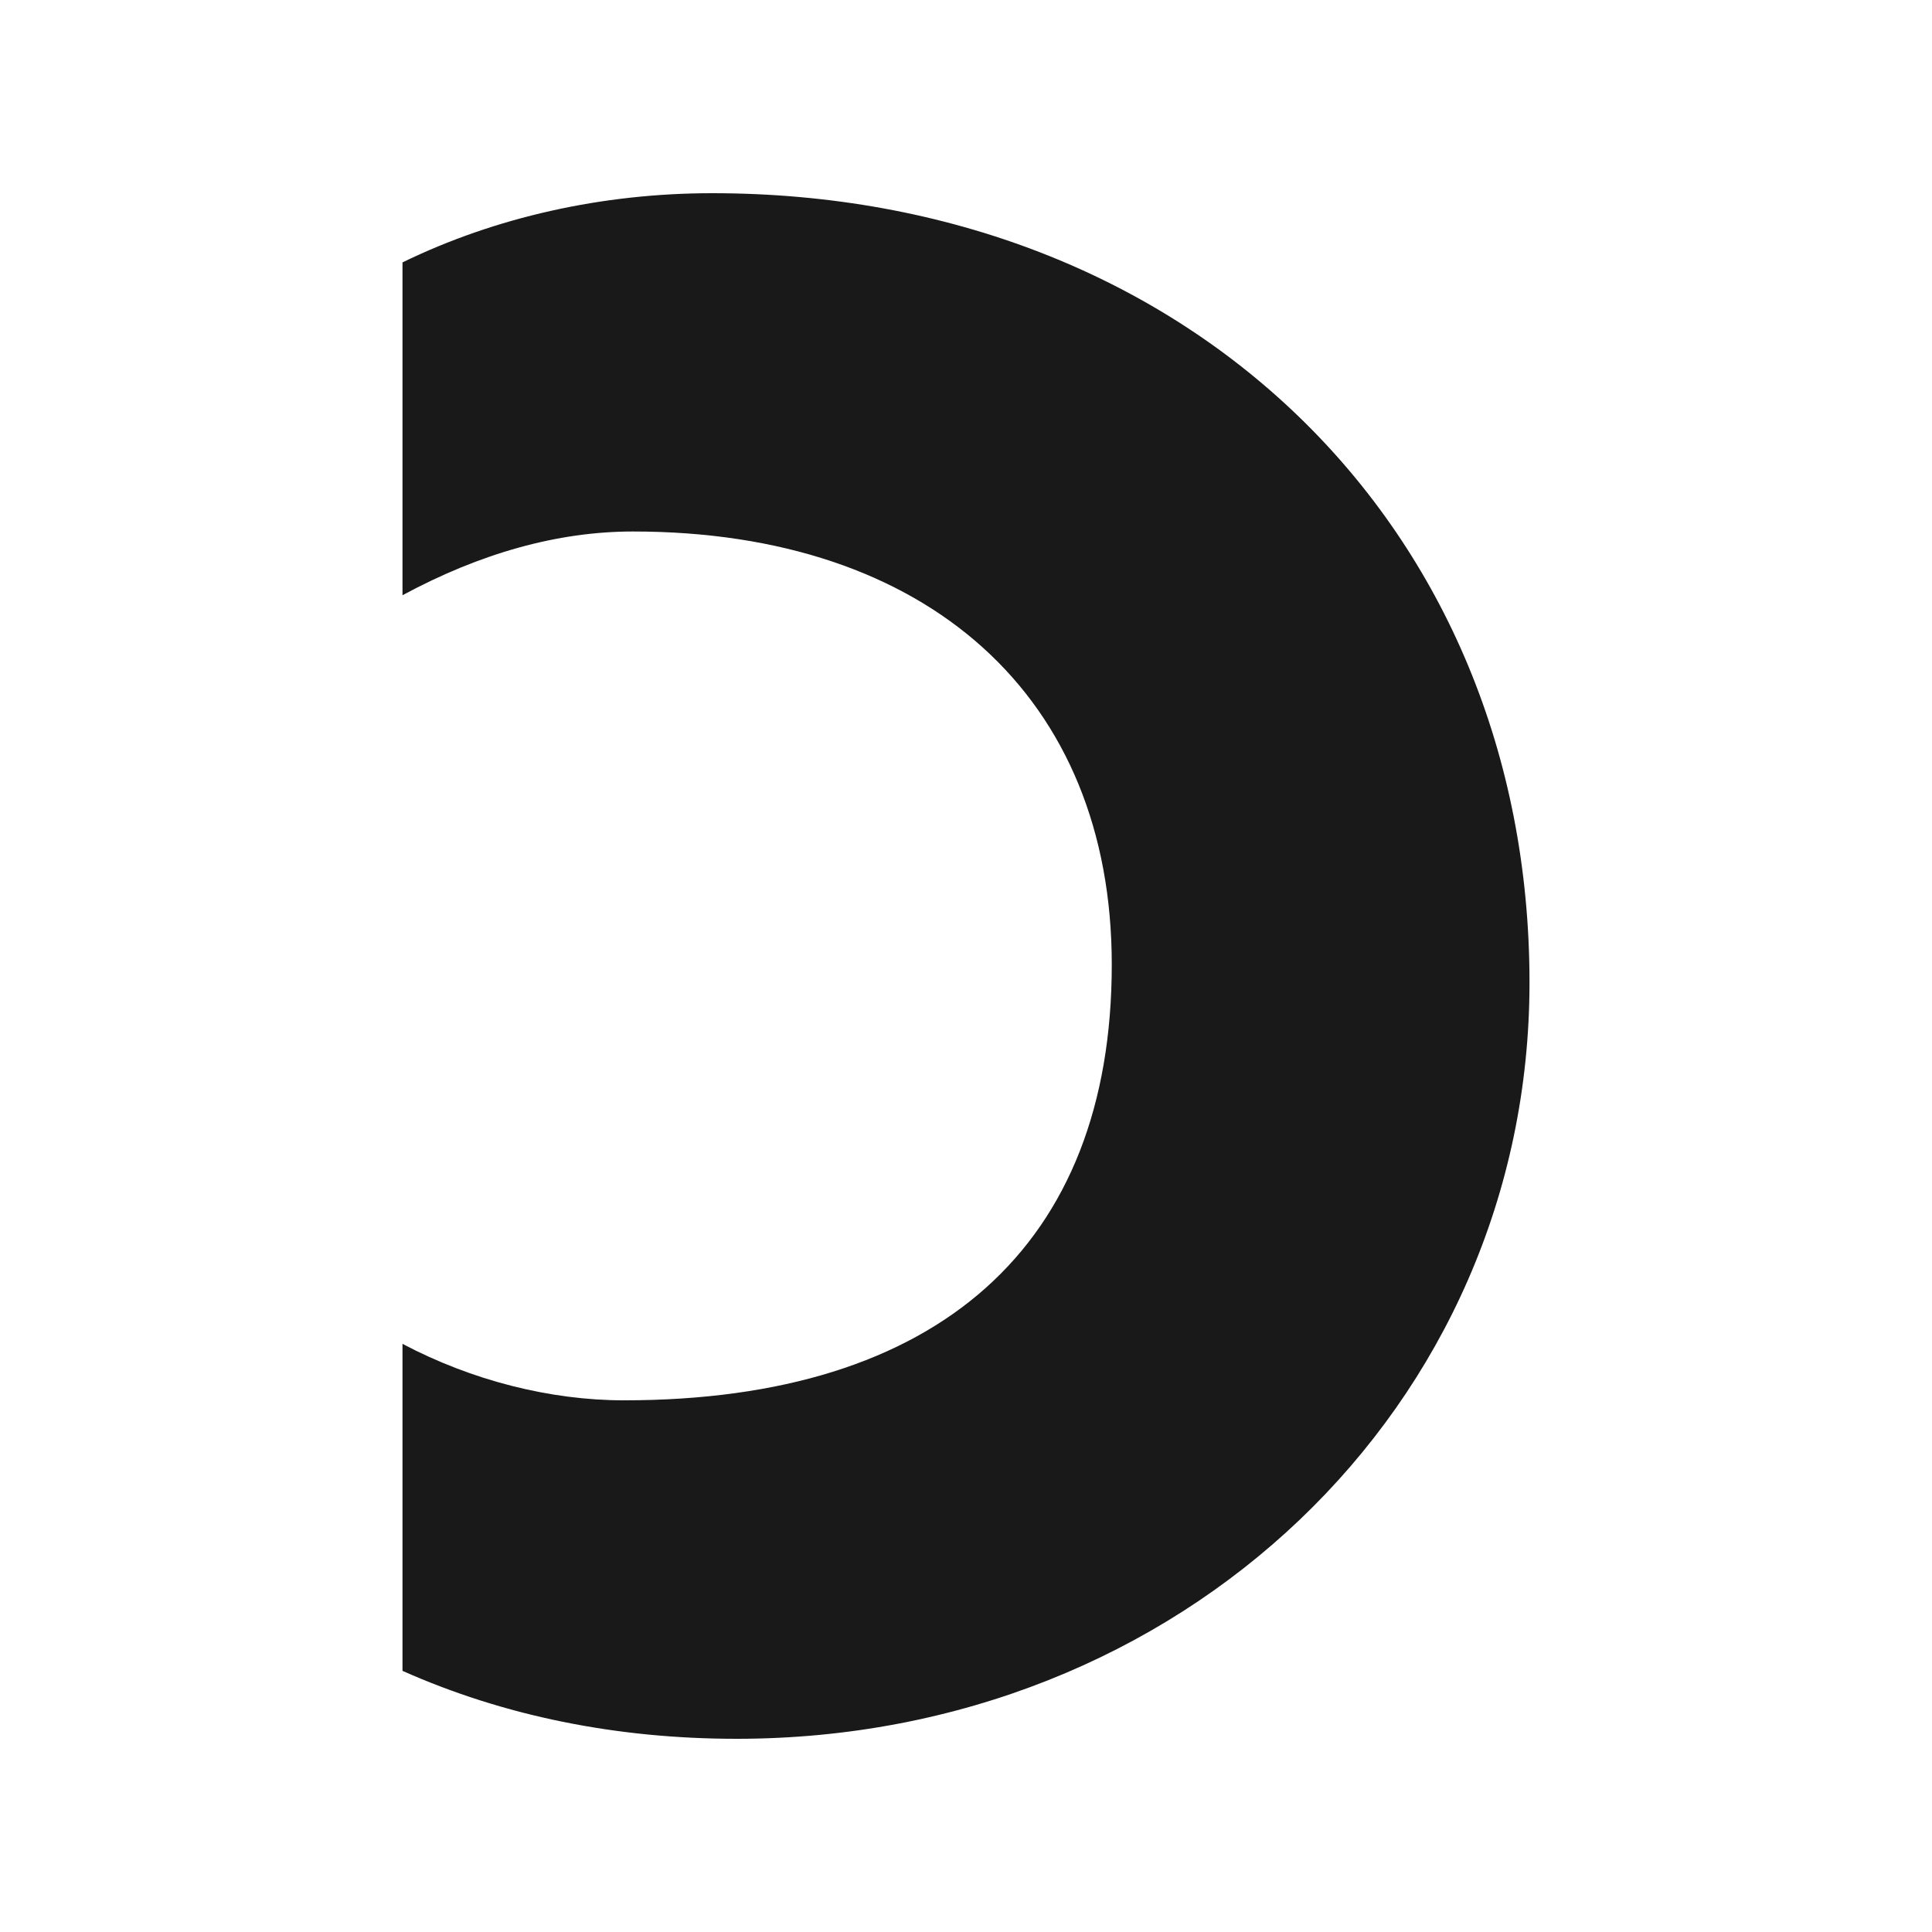<?xml version="1.0" encoding="UTF-8"?>
<svg width="120px" height="120px" viewBox="0 0 120 120" version="1.1" xmlns="http://www.w3.org/2000/svg" xmlns:xlink="http://www.w3.org/1999/xlink">
    <title>direct-seguros/icon/direct-seguros_principal</title>
    <g id="direct-seguros/icon/direct-seguros_principal" stroke="none" stroke-width="1" fill="none" fill-rule="evenodd">
        <path d="M44.235,12 C37.403,12 30.763,13.492 25,16.298 L25,36.971 C29.844,34.356 34.654,33.012 39.313,33.012 C57.669,33.012 69.054,43.324 69.054,59.909 C69.054,77.363 58.298,86.977 38.755,86.977 C34.161,86.977 29.3,85.74 25,83.469 L25,103.78 C31.3,106.582 38.283,108 45.751,108 C73.367,108 95,87.365 95,61.024 C95,32.614 73.653,12 44.235,12 Z" id="Fill-203-path" fill="#1A1919"></path>
    </g>
</svg>